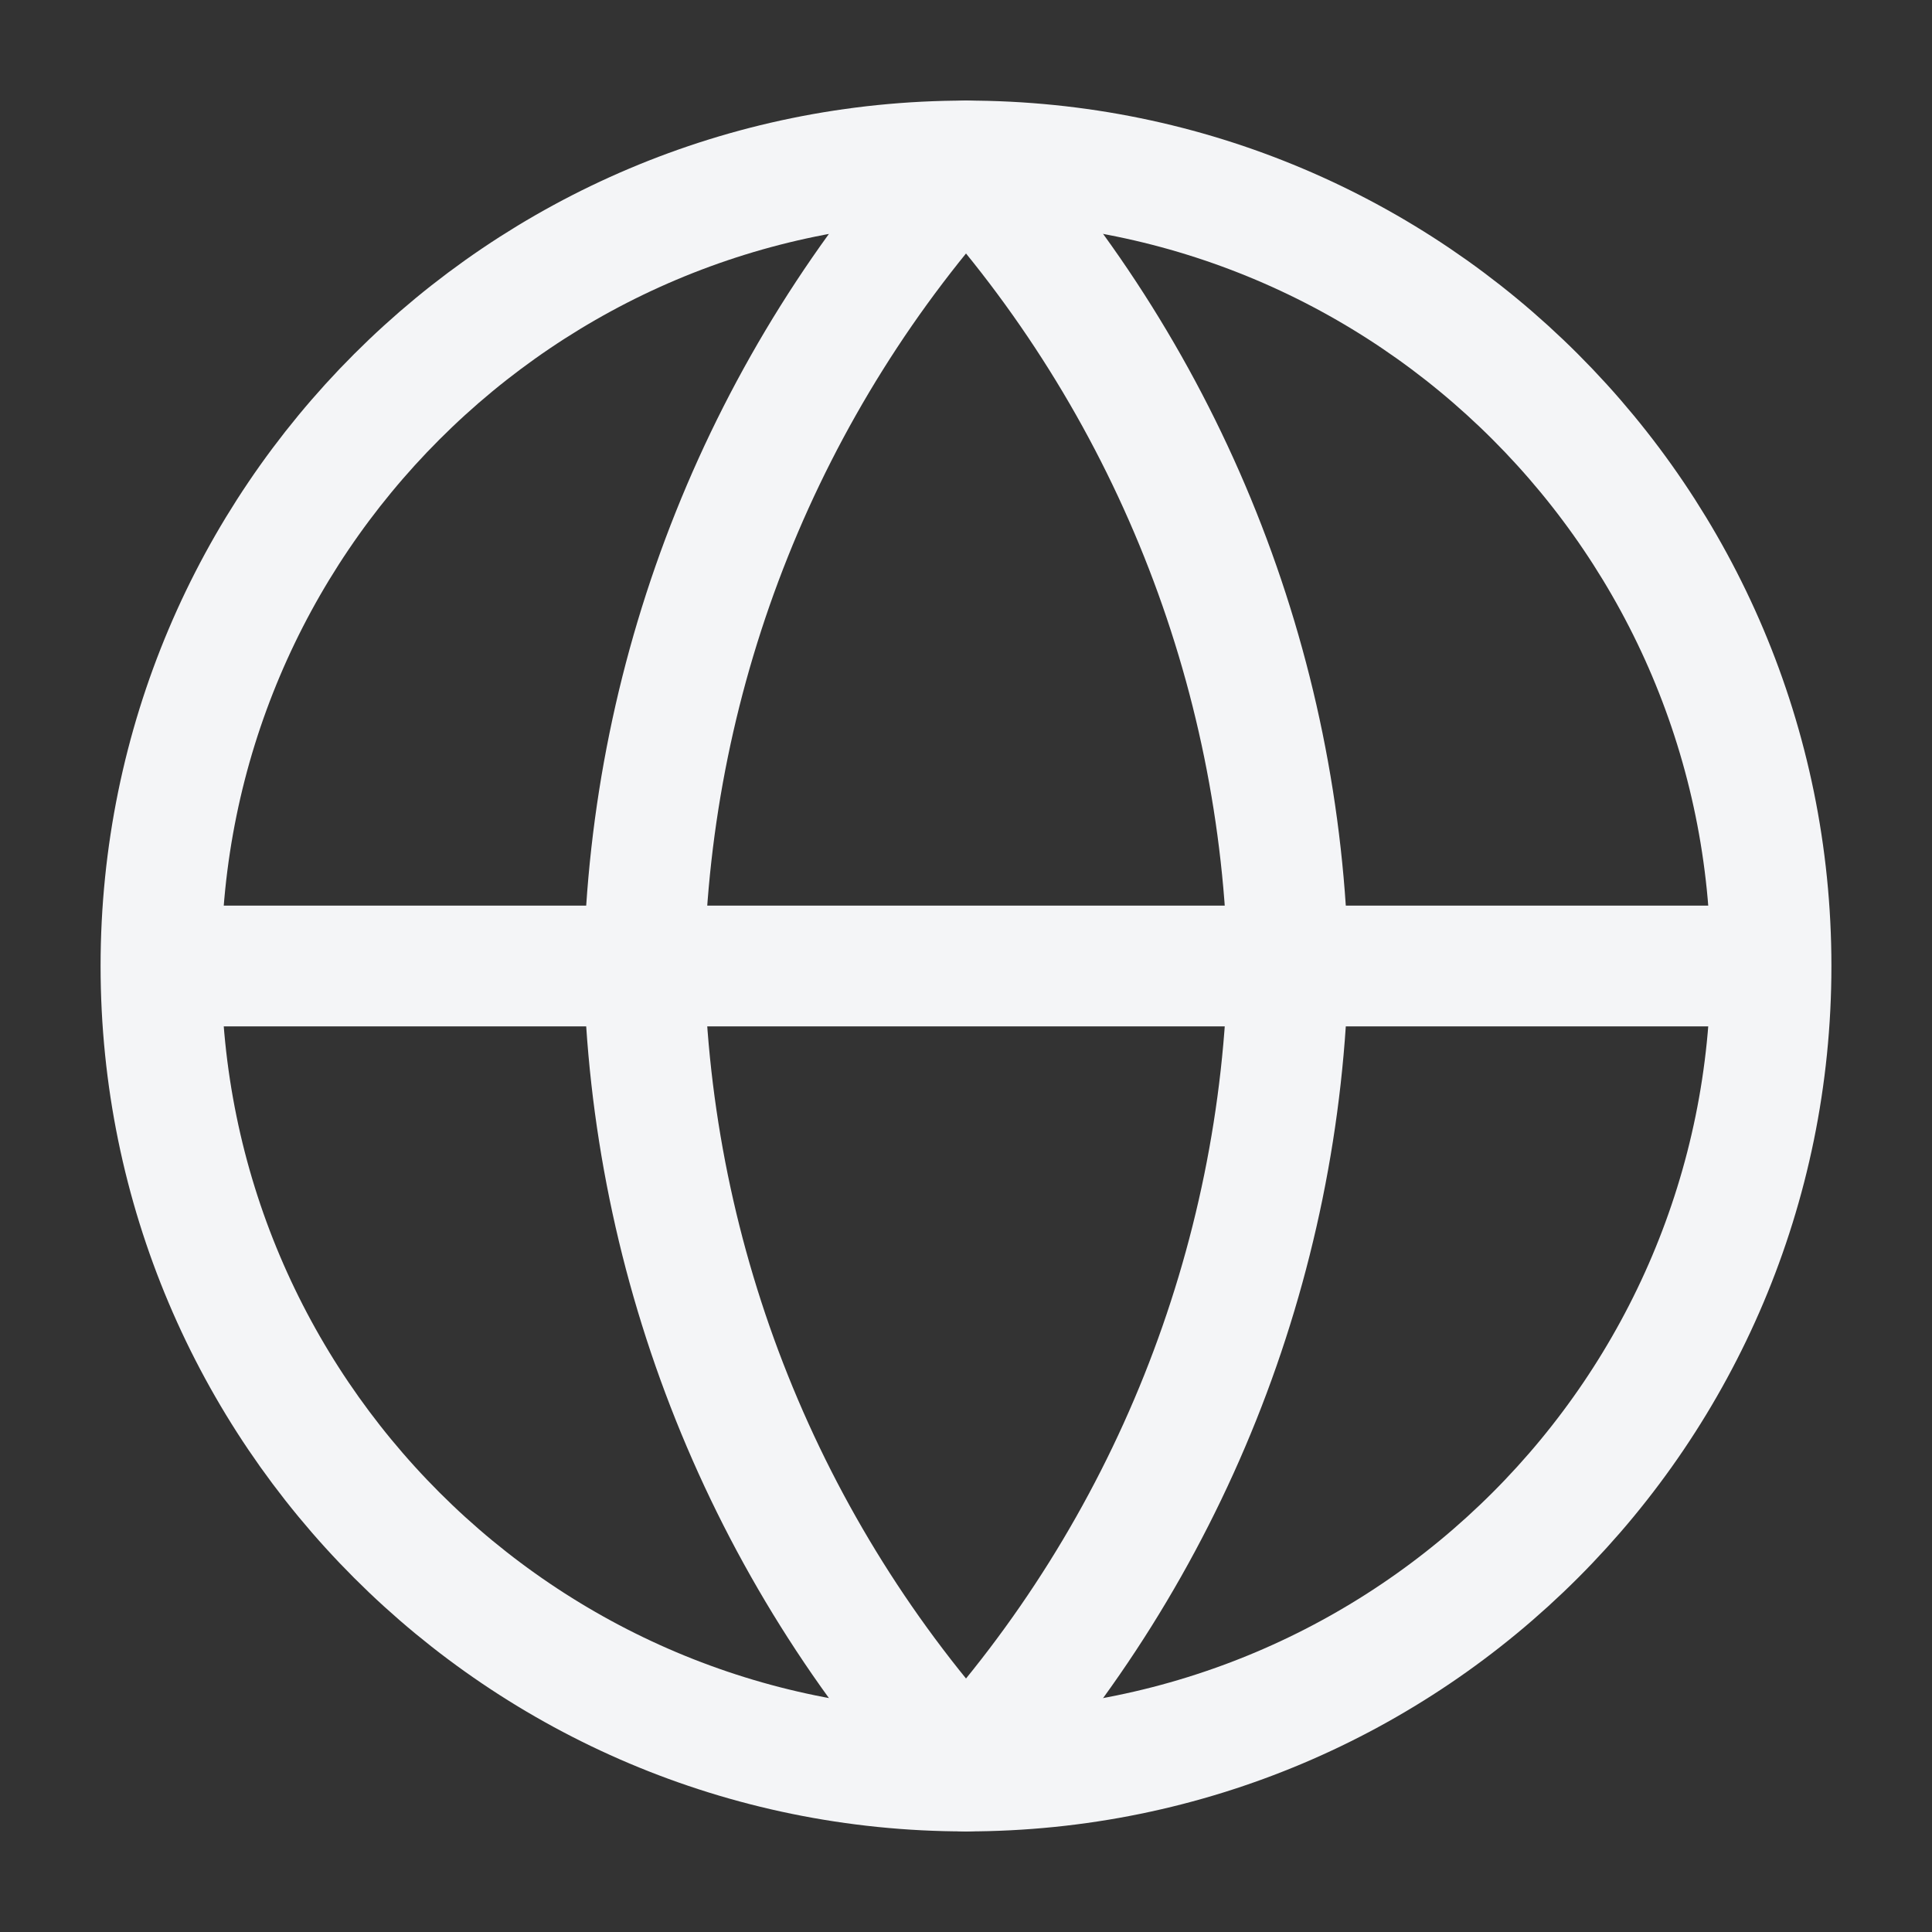 <svg xmlns="http://www.w3.org/2000/svg" width="16" height="16" fill="none" viewBox="0 0 16 16">
    <rect x="0" y="0" width="16" height="16" fill="#333333" stroke="none"/>
    <path stroke="#F4F5F7" stroke-linecap="round" stroke-linejoin="round" d="M8 14.667c3.682 0 6.667-2.985 6.667-6.667S11.682 1.333 8 1.333 1.333 4.319 1.333 8 4.319 14.667 8 14.667zM1.333 8h13.334"/>
    <path stroke="#F4F5F7" stroke-linecap="round" stroke-linejoin="round" d="M8 1.333C9.668 3.16 10.615 5.529 10.667 8c-.052 2.472-1 4.841-2.667 6.667C6.333 12.84 5.385 10.472 5.333 8c.052-2.472 1-4.84 2.667-6.667v0z"/>
</svg>
